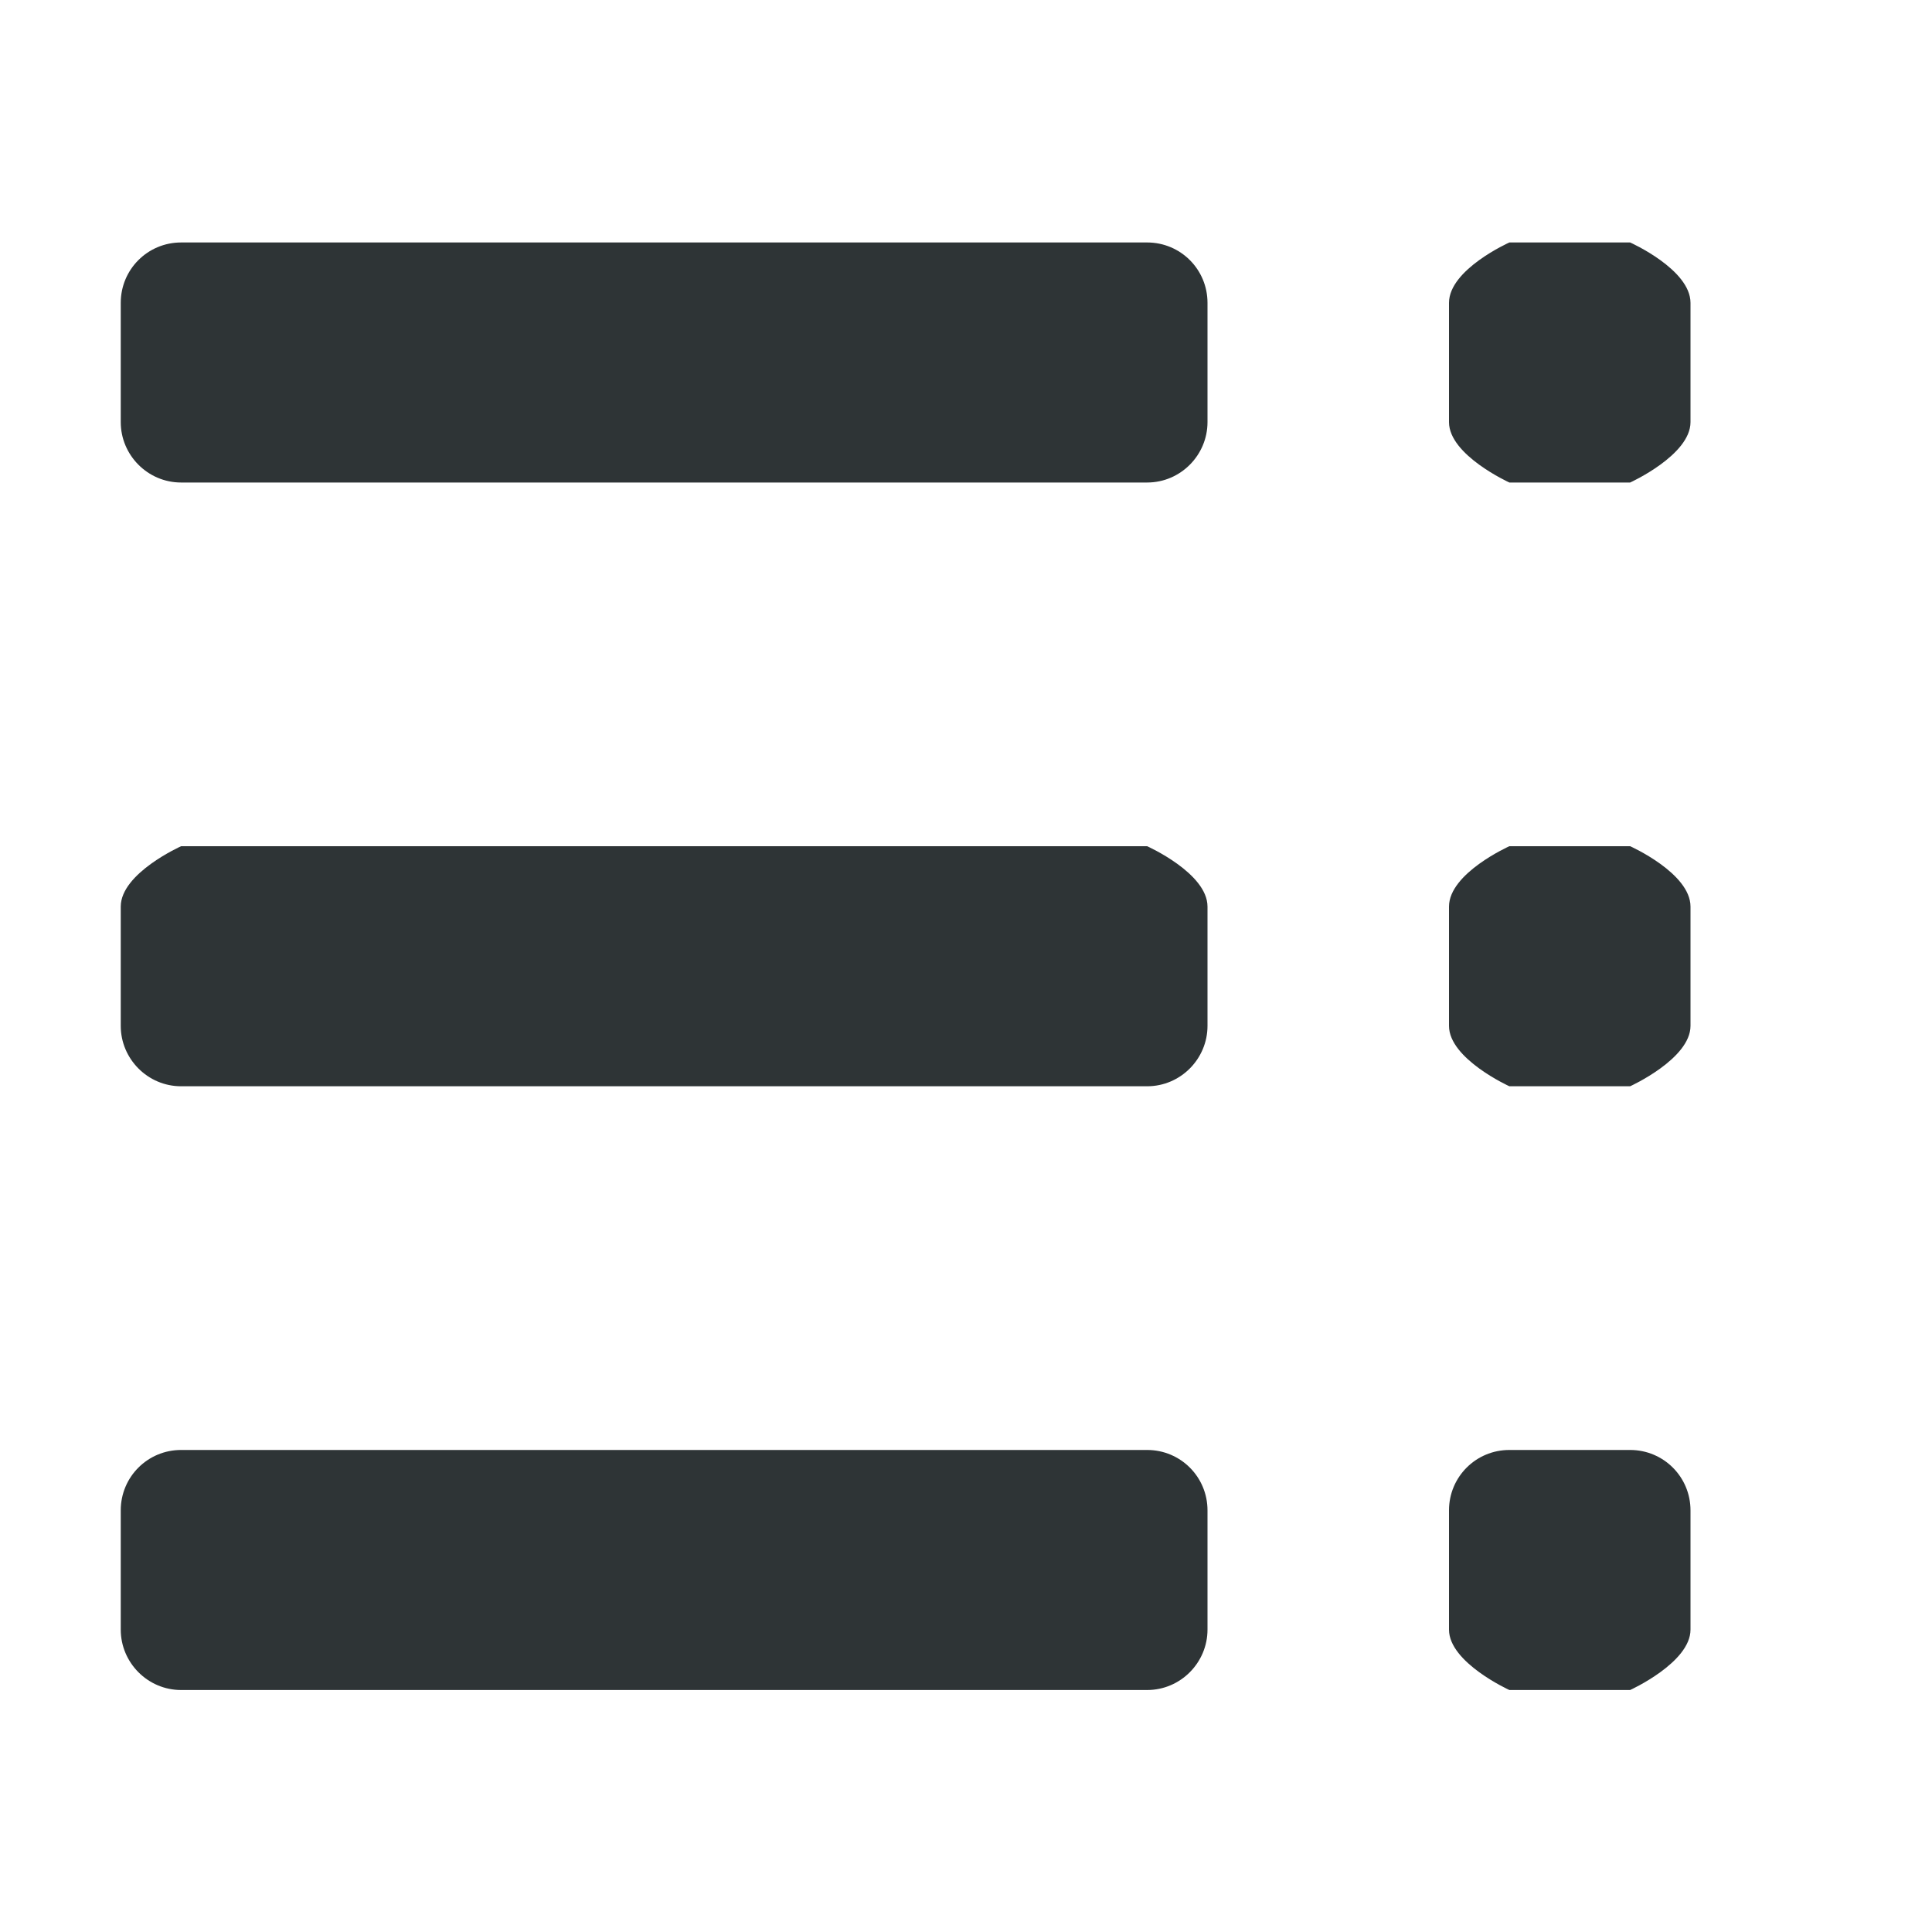 <?xml version="1.0" encoding="UTF-8"?>
<!-- Скачано с сайта svg4.ru / Downloaded from svg4.ru -->
<svg width="800px" height="800px" viewBox="0 0 16 16" xmlns="http://www.w3.org/2000/svg">
    <path d="m 13.5 2.008 s 0.5 0.223 0.5 0.5 v 0.988 c 0 0.273 -0.5 0.5 -0.5 0.5 h -1 s -0.5 -0.227 -0.5 -0.5 v -0.988 c 0 -0.277 0.5 -0.5 0.5 -0.5 z m -4 0 c 0.277 0 0.5 0.223 0.5 0.5 v 0.988 c 0 0.273 -0.223 0.5 -0.5 0.5 h -8 c -0.277 0 -0.5 -0.227 -0.5 -0.5 v -0.988 c 0 -0.277 0.223 -0.5 0.5 -0.5 z m 4 5 s 0.5 0.223 0.5 0.5 v 0.988 c 0 0.273 -0.5 0.5 -0.5 0.5 h -1 s -0.5 -0.227 -0.5 -0.5 v -0.988 c 0 -0.277 0.5 -0.5 0.5 -0.5 z m -4 0 s 0.5 0.223 0.5 0.5 v 0.988 c 0 0.273 -0.223 0.5 -0.5 0.5 h -8 c -0.277 0 -0.5 -0.227 -0.5 -0.5 v -0.988 c 0 -0.277 0.5 -0.5 0.5 -0.5 z m 4 5 c 0.277 0 0.5 0.223 0.5 0.5 v 0.988 c 0 0.273 -0.5 0.5 -0.5 0.5 h -1 s -0.5 -0.227 -0.5 -0.5 v -0.988 c 0 -0.277 0.223 -0.5 0.5 -0.5 z m -4 0 c 0.277 0 0.5 0.223 0.5 0.5 v 0.988 c 0 0.273 -0.223 0.5 -0.5 0.5 h -8 c -0.277 0 -0.5 -0.227 -0.5 -0.5 v -0.988 c 0 -0.277 0.223 -0.5 0.5 -0.5 z m 0 0" fill="#2e3436"/>
</svg>
